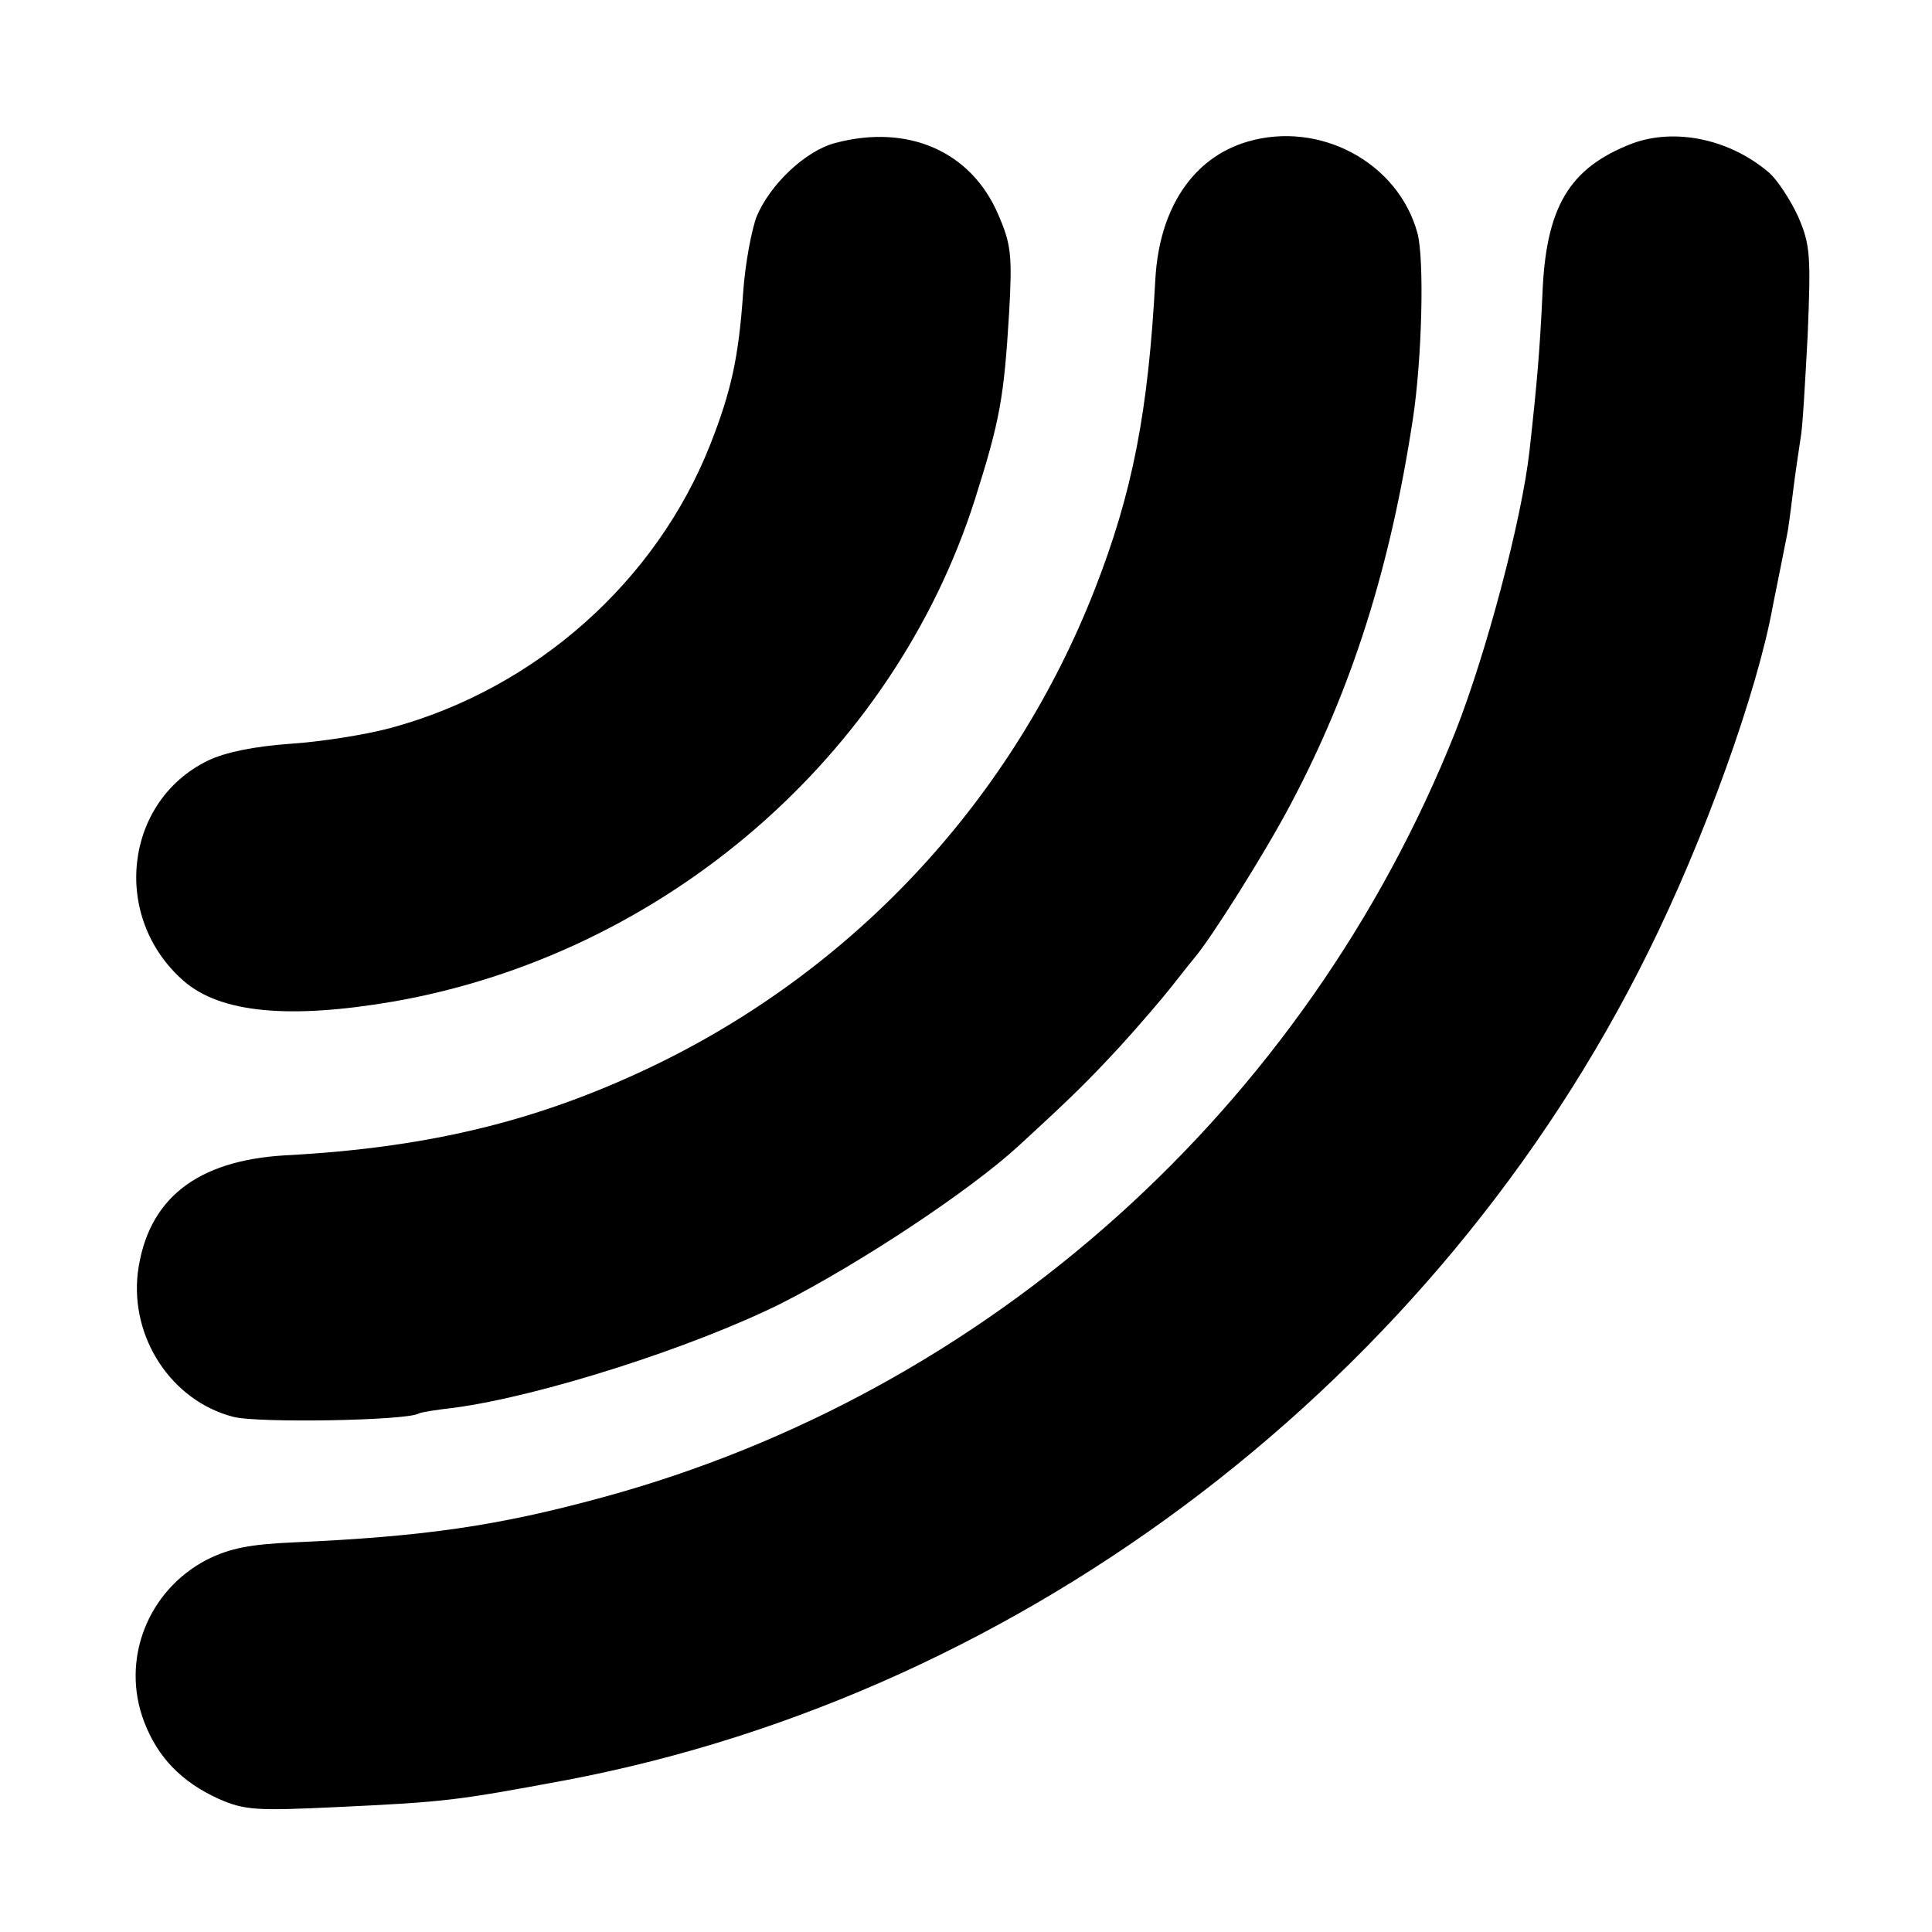 <?xml version="1.0" standalone="no"?>
<!DOCTYPE svg PUBLIC "-//W3C//DTD SVG 20010904//EN"
 "http://www.w3.org/TR/2001/REC-SVG-20010904/DTD/svg10.dtd">
<svg version="1.0" xmlns="http://www.w3.org/2000/svg"
 width="300pt" height="300pt" viewBox="0 0 300 300"
 preserveAspectRatio="xMidYMid meet">
<g transform="translate(0,300) scale(0.1,-0.1)"
fill="#000000" stroke="none">
<path d="M1297 2778 c-46 -12 -101 -64 -122 -114 -8 -21 -18 -74 -21 -118 -7
-100 -18 -152 -51 -236 -84 -213 -271 -379 -495 -440 -40 -11 -111 -22 -158
-25 -55 -4 -100 -13 -127 -26 -130 -63 -151 -243 -38 -342 57 -50 164 -60 327
-32 420 74 775 381 902 780 39 123 45 158 53 290 5 89 3 106 -17 152 -42 98
-140 141 -253 111z"/>
<path d="M1937 2780 c-85 -25 -137 -104 -143 -214 -11 -205 -35 -330 -94 -481
-126 -322 -366 -583 -675 -735 -182 -89 -355 -132 -582 -144 -138 -8 -214 -68
-229 -182 -12 -101 52 -199 148 -224 37 -10 269 -6 288 5 3 2 28 6 55 9 134
18 369 93 508 162 122 62 293 175 369 245 85 78 108 101 158 155 30 33 66 75
80 93 14 18 30 38 35 44 25 29 109 162 149 238 96 181 155 369 190 599 14 92
18 247 7 288 -30 110 -152 175 -264 142z"/>
<path d="M2534 2777 c-98 -38 -134 -99 -139 -236 -4 -84 -8 -133 -20 -241 -12
-107 -67 -314 -115 -436 -232 -583 -725 -1026 -1324 -1189 -161 -44 -276 -61
-480 -70 -68 -3 -99 -9 -135 -27 -92 -48 -134 -156 -97 -252 21 -55 58 -93
115 -119 41 -18 58 -19 185 -13 169 8 184 10 356 42 715 136 1352 624 1679
1285 87 175 170 405 194 539 5 24 20 100 22 110 1 3 5 32 9 65 4 33 10 71 12
85 3 14 7 86 11 161 5 123 4 139 -15 183 -12 26 -32 56 -44 67 -61 53 -147 71
-214 46z"/>
</g>
</svg>

